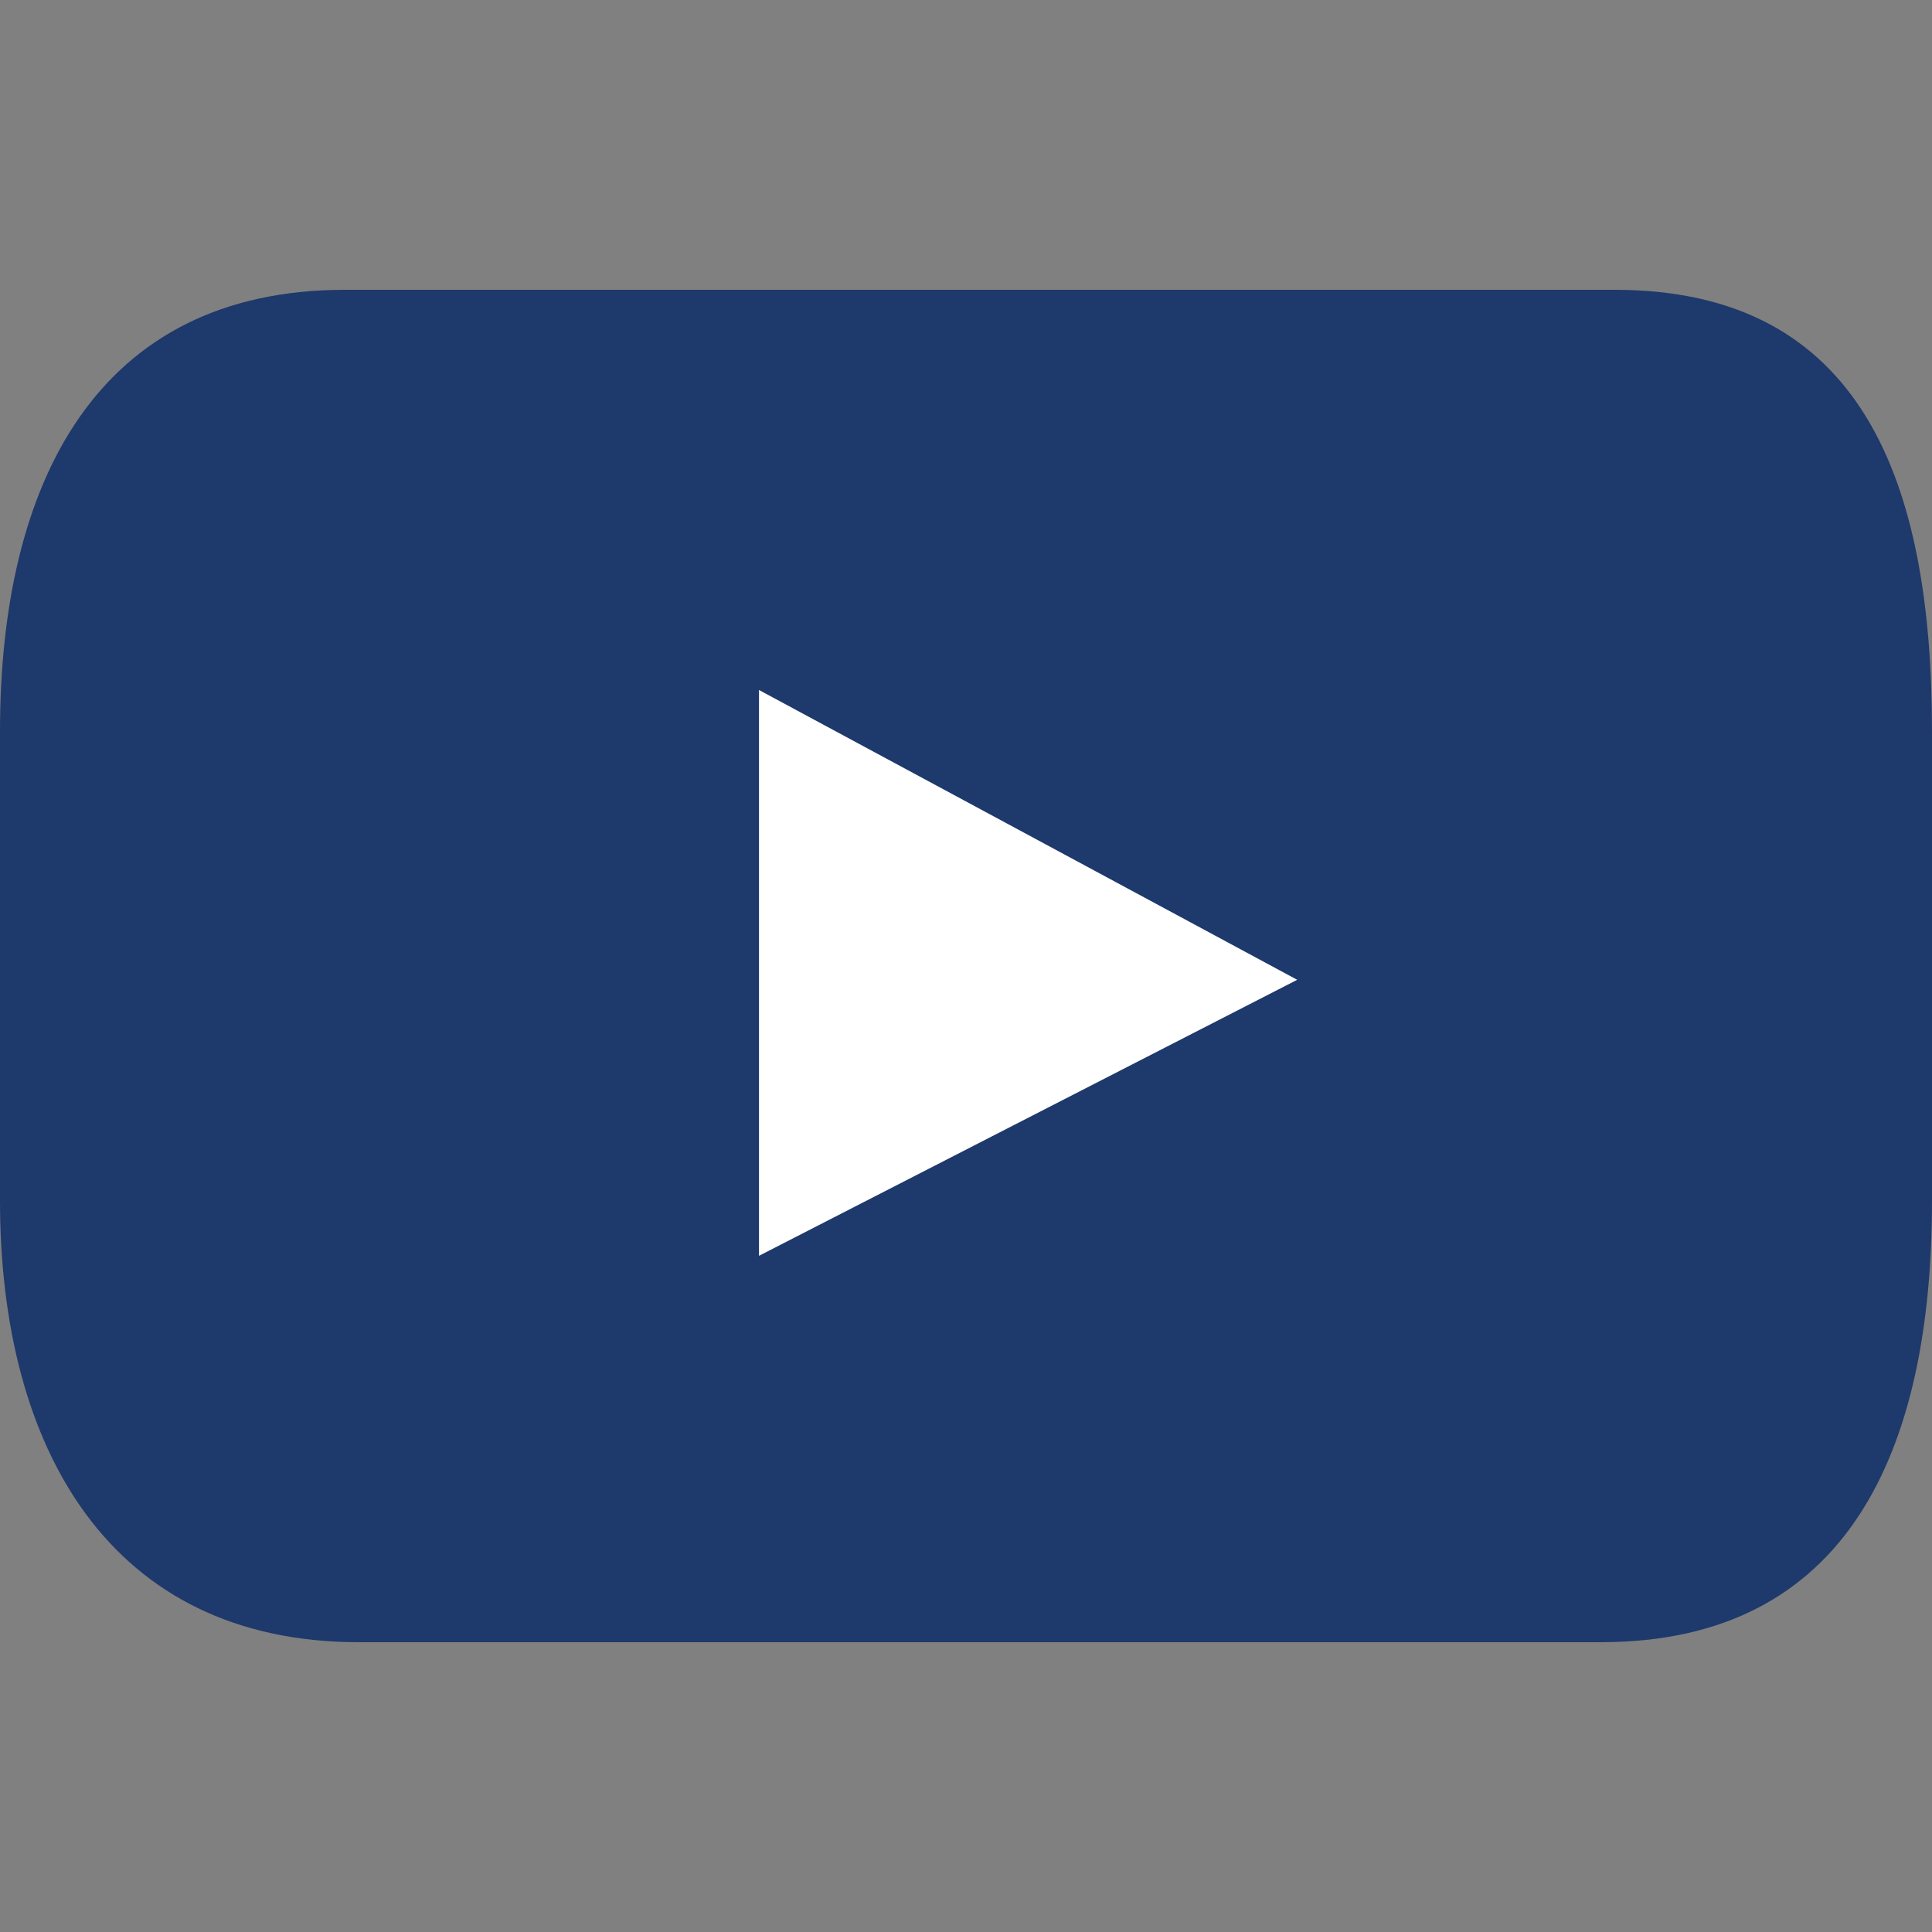 <?xml version="1.0" encoding="utf-8"?>
<!-- Generator: Adobe Illustrator 26.0.2, SVG Export Plug-In . SVG Version: 6.00 Build 0)  -->
<svg version="1.1" id="Layer_1" xmlns="http://www.w3.org/2000/svg" xmlns:xlink="http://www.w3.org/1999/xlink" x="0px" y="0px"
	 viewBox="0 0 14 14" style="enable-background:new 0 0 14 14;" xml:space="preserve">
<rect x="0" y="0" width="14" height="14" fill="#808080" stroke="none"/>
<style type="text/css">
	.st0{clip-path:url(#SVGID_00000080176016842972943940000004591394963690773673_);}
	.st1{fill:#1D9FF0;}
	.st2{fill:#BC081C;}
	.st3{fill:#0080B3;}
	.st4{clip-path:url(#SVGID_00000014614198073543882480000002506316563793727381_);}
	.st5{clip-path:url(#SVGID_00000160903767272836411770000002267868028587306165_);}
	.st6{fill:#1F93F0;}
	.st7{clip-path:url(#SVGID_00000145767149126050540260000012036493385040361370_);}
	.st8{clip-path:url(#SVGID_00000120545655038165431350000004337489152715047340_);}
	.st9{fill:#FFFFFF;}
	.st10{fill:none;stroke:#FFFFFF;stroke-width:9.052350e-02;stroke-miterlimit:10;}
	.st11{fill:none;stroke:#FFFFFF;stroke-width:7.543655e-03;stroke-miterlimit:10;}
	.st12{clip-path:url(#SVGID_00000006679191725724045430000008654040976273128371_);}
	.st13{fill-rule:evenodd;clip-rule:evenodd;fill:#FFFFFF;}
	
		.st14{clip-path:url(#SVGID_00000108996967277355457120000000961540466415807154_);fill:none;stroke:#FFFFFF;stroke-width:9.052350e-02;stroke-miterlimit:10;}
	
		.st15{clip-path:url(#SVGID_00000021093316261387020720000004478117124857930427_);fill:none;stroke:#000000;stroke-width:0.117;stroke-miterlimit:10;}
	
		.st16{clip-path:url(#SVGID_00000021093316261387020720000004478117124857930427_);fill:none;stroke:#000000;stroke-width:9.052350e-02;stroke-miterlimit:10;}
	
		.st17{clip-path:url(#SVGID_00000018232474441818841170000007302811219078644656_);fill:none;stroke:#000000;stroke-width:7.543655e-03;stroke-miterlimit:10;}
	
		.st18{clip-path:url(#SVGID_00000018232474441818841170000007302811219078644656_);fill:none;stroke:#000000;stroke-width:0.117;stroke-miterlimit:10;}
	
		.st19{clip-path:url(#SVGID_00000067202293444979671260000011528963396874160278_);fill:none;stroke:#000000;stroke-width:0.117;stroke-miterlimit:10;}
	
		.st20{clip-path:url(#SVGID_00000073704817842876289260000000318682078255835289_);fill:none;stroke:#000000;stroke-width:0.117;stroke-miterlimit:10;}
	
		.st21{clip-path:url(#SVGID_00000037694979830849112740000010184451647387675035_);fill:none;stroke:#000000;stroke-width:0.117;stroke-miterlimit:10;}
	
		.st22{clip-path:url(#SVGID_00000021814003768557522610000010244148338070400429_);fill:none;stroke:#000000;stroke-width:0.117;stroke-miterlimit:10;}
	.st23{fill-rule:evenodd;clip-rule:evenodd;}
	.st24{fill:none;stroke:#000000;stroke-width:0.117;stroke-miterlimit:10;}
	.st25{fill:#1E396B;}
</style>
<g>
	<path class="st25" d="M14,8.7c0,1.8-0.6,3.2-2.4,3.2H2.6C0.8,11.9,0,10.5,0,8.7V5.3c0-1.8,0.7-3.2,2.5-3.2h9.2
		c1.8,0,2.3,1.4,2.3,3.2V8.7L14,8.7z"/>
	<polygon class="st9" points="9.4,7.1 5.5,5 5.5,9.1 	"/>
</g>
</svg>
